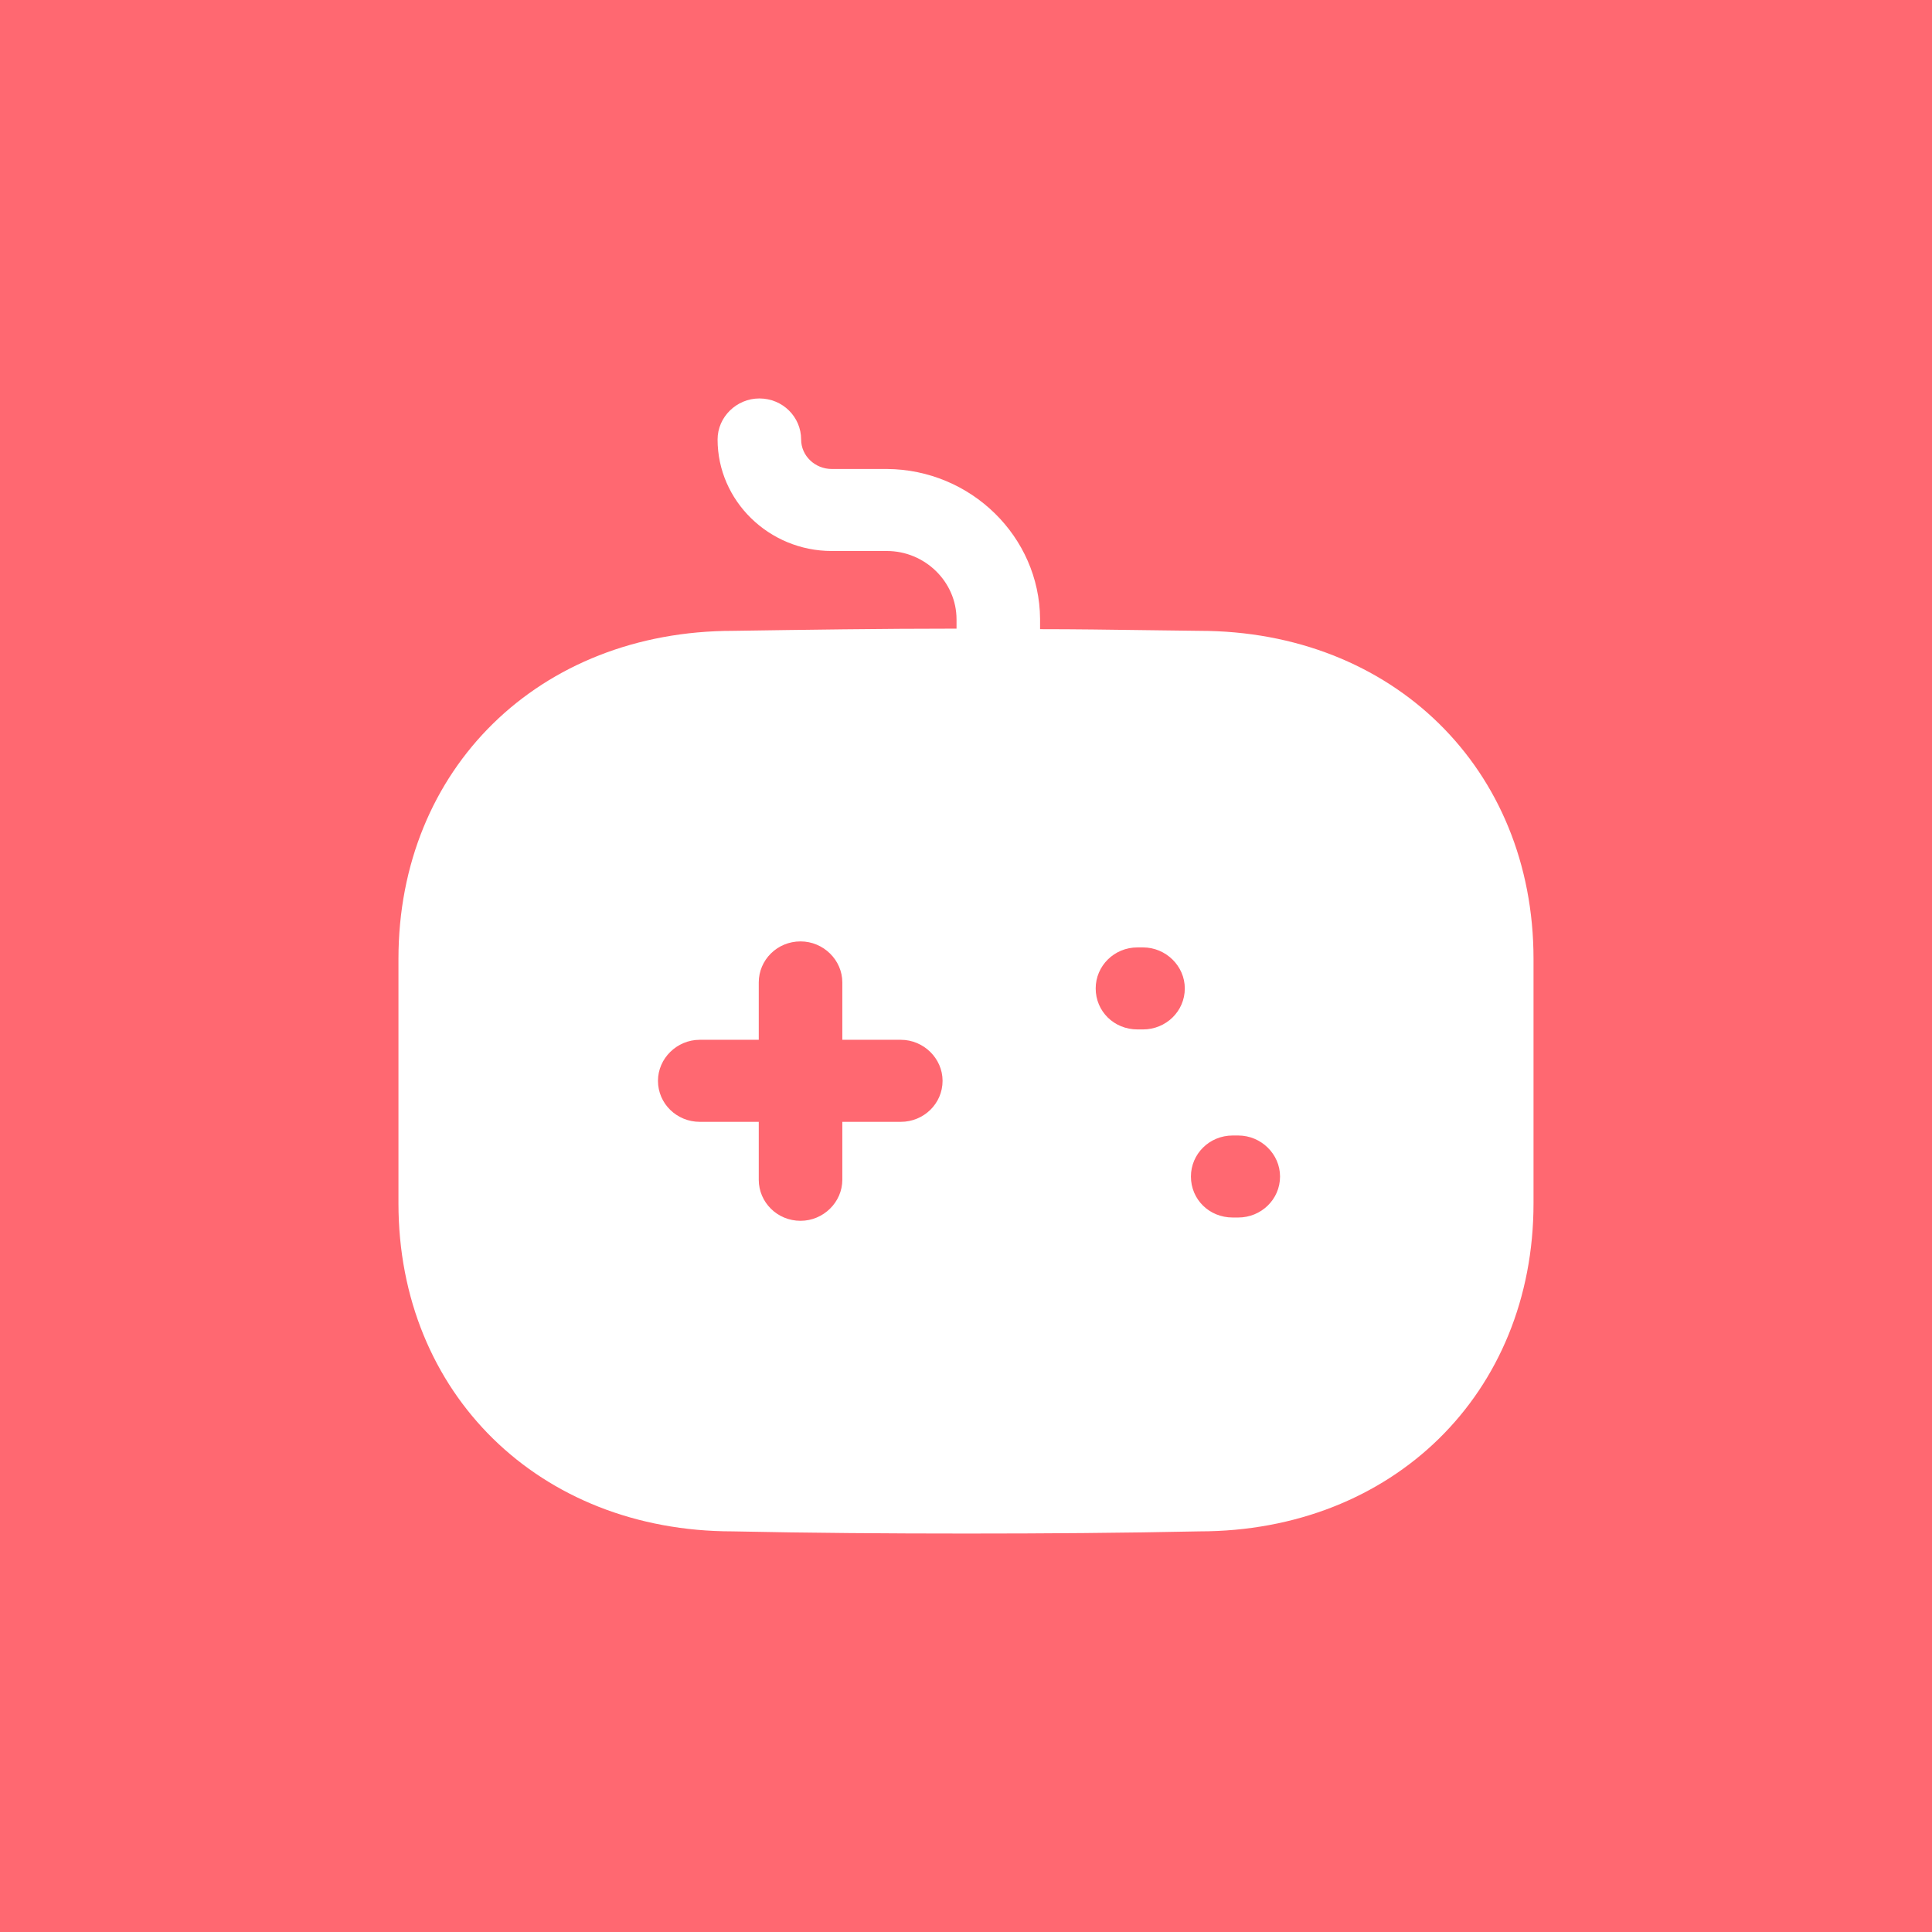 <svg width="71" height="71" viewBox="0 0 71 71" fill="none" xmlns="http://www.w3.org/2000/svg">
<rect width="71" height="71" fill="#FF6871"/>
<path fill-rule="evenodd" clip-rule="evenodd" d="M42.099 23.158C42.756 23.167 43.415 23.176 44.076 23.183C51.178 23.183 56.356 28.246 56.356 35.239V44.221C56.356 51.213 51.178 56.277 44.076 56.277C41.231 56.337 38.386 56.357 35.52 56.357C32.654 56.357 29.768 56.337 26.923 56.277C19.821 56.277 14.643 51.213 14.643 44.221V35.239C14.643 28.246 19.821 23.183 26.944 23.183C29.625 23.143 32.368 23.102 35.152 23.102V22.761C35.152 21.374 33.985 20.249 32.593 20.249H30.567C28.254 20.249 26.371 18.401 26.371 16.15C26.371 15.326 27.067 14.643 27.906 14.643C28.766 14.643 29.441 15.326 29.441 16.15C29.441 16.753 29.953 17.235 30.567 17.235H32.593C35.684 17.255 38.201 19.727 38.222 22.741V23.122C39.512 23.122 40.803 23.14 42.099 23.158ZM33.104 41.227H30.955V43.356C30.955 44.18 30.259 44.864 29.419 44.864C28.56 44.864 27.884 44.18 27.884 43.356V41.227H25.715C24.876 41.227 24.18 40.563 24.18 39.719C24.18 38.896 24.876 38.212 25.715 38.212H27.884V36.103C27.884 35.279 28.56 34.596 29.419 34.596C30.259 34.596 30.955 35.279 30.955 36.103V38.212H33.104C33.943 38.212 34.639 38.896 34.639 39.719C34.639 40.563 33.943 41.227 33.104 41.227ZM41.801 37.831H42.006C42.845 37.831 43.541 37.168 43.541 36.324C43.541 35.5 42.845 34.817 42.006 34.817H41.801C40.942 34.817 40.266 35.5 40.266 36.324C40.266 37.168 40.942 37.831 41.801 37.831ZM45.301 44.743H45.505C46.345 44.743 47.041 44.08 47.041 43.236C47.041 42.412 46.345 41.729 45.505 41.729H45.301C44.439 41.729 43.766 42.412 43.766 43.236C43.766 44.08 44.439 44.743 45.301 44.743Z" fill="white"/>
</svg>
